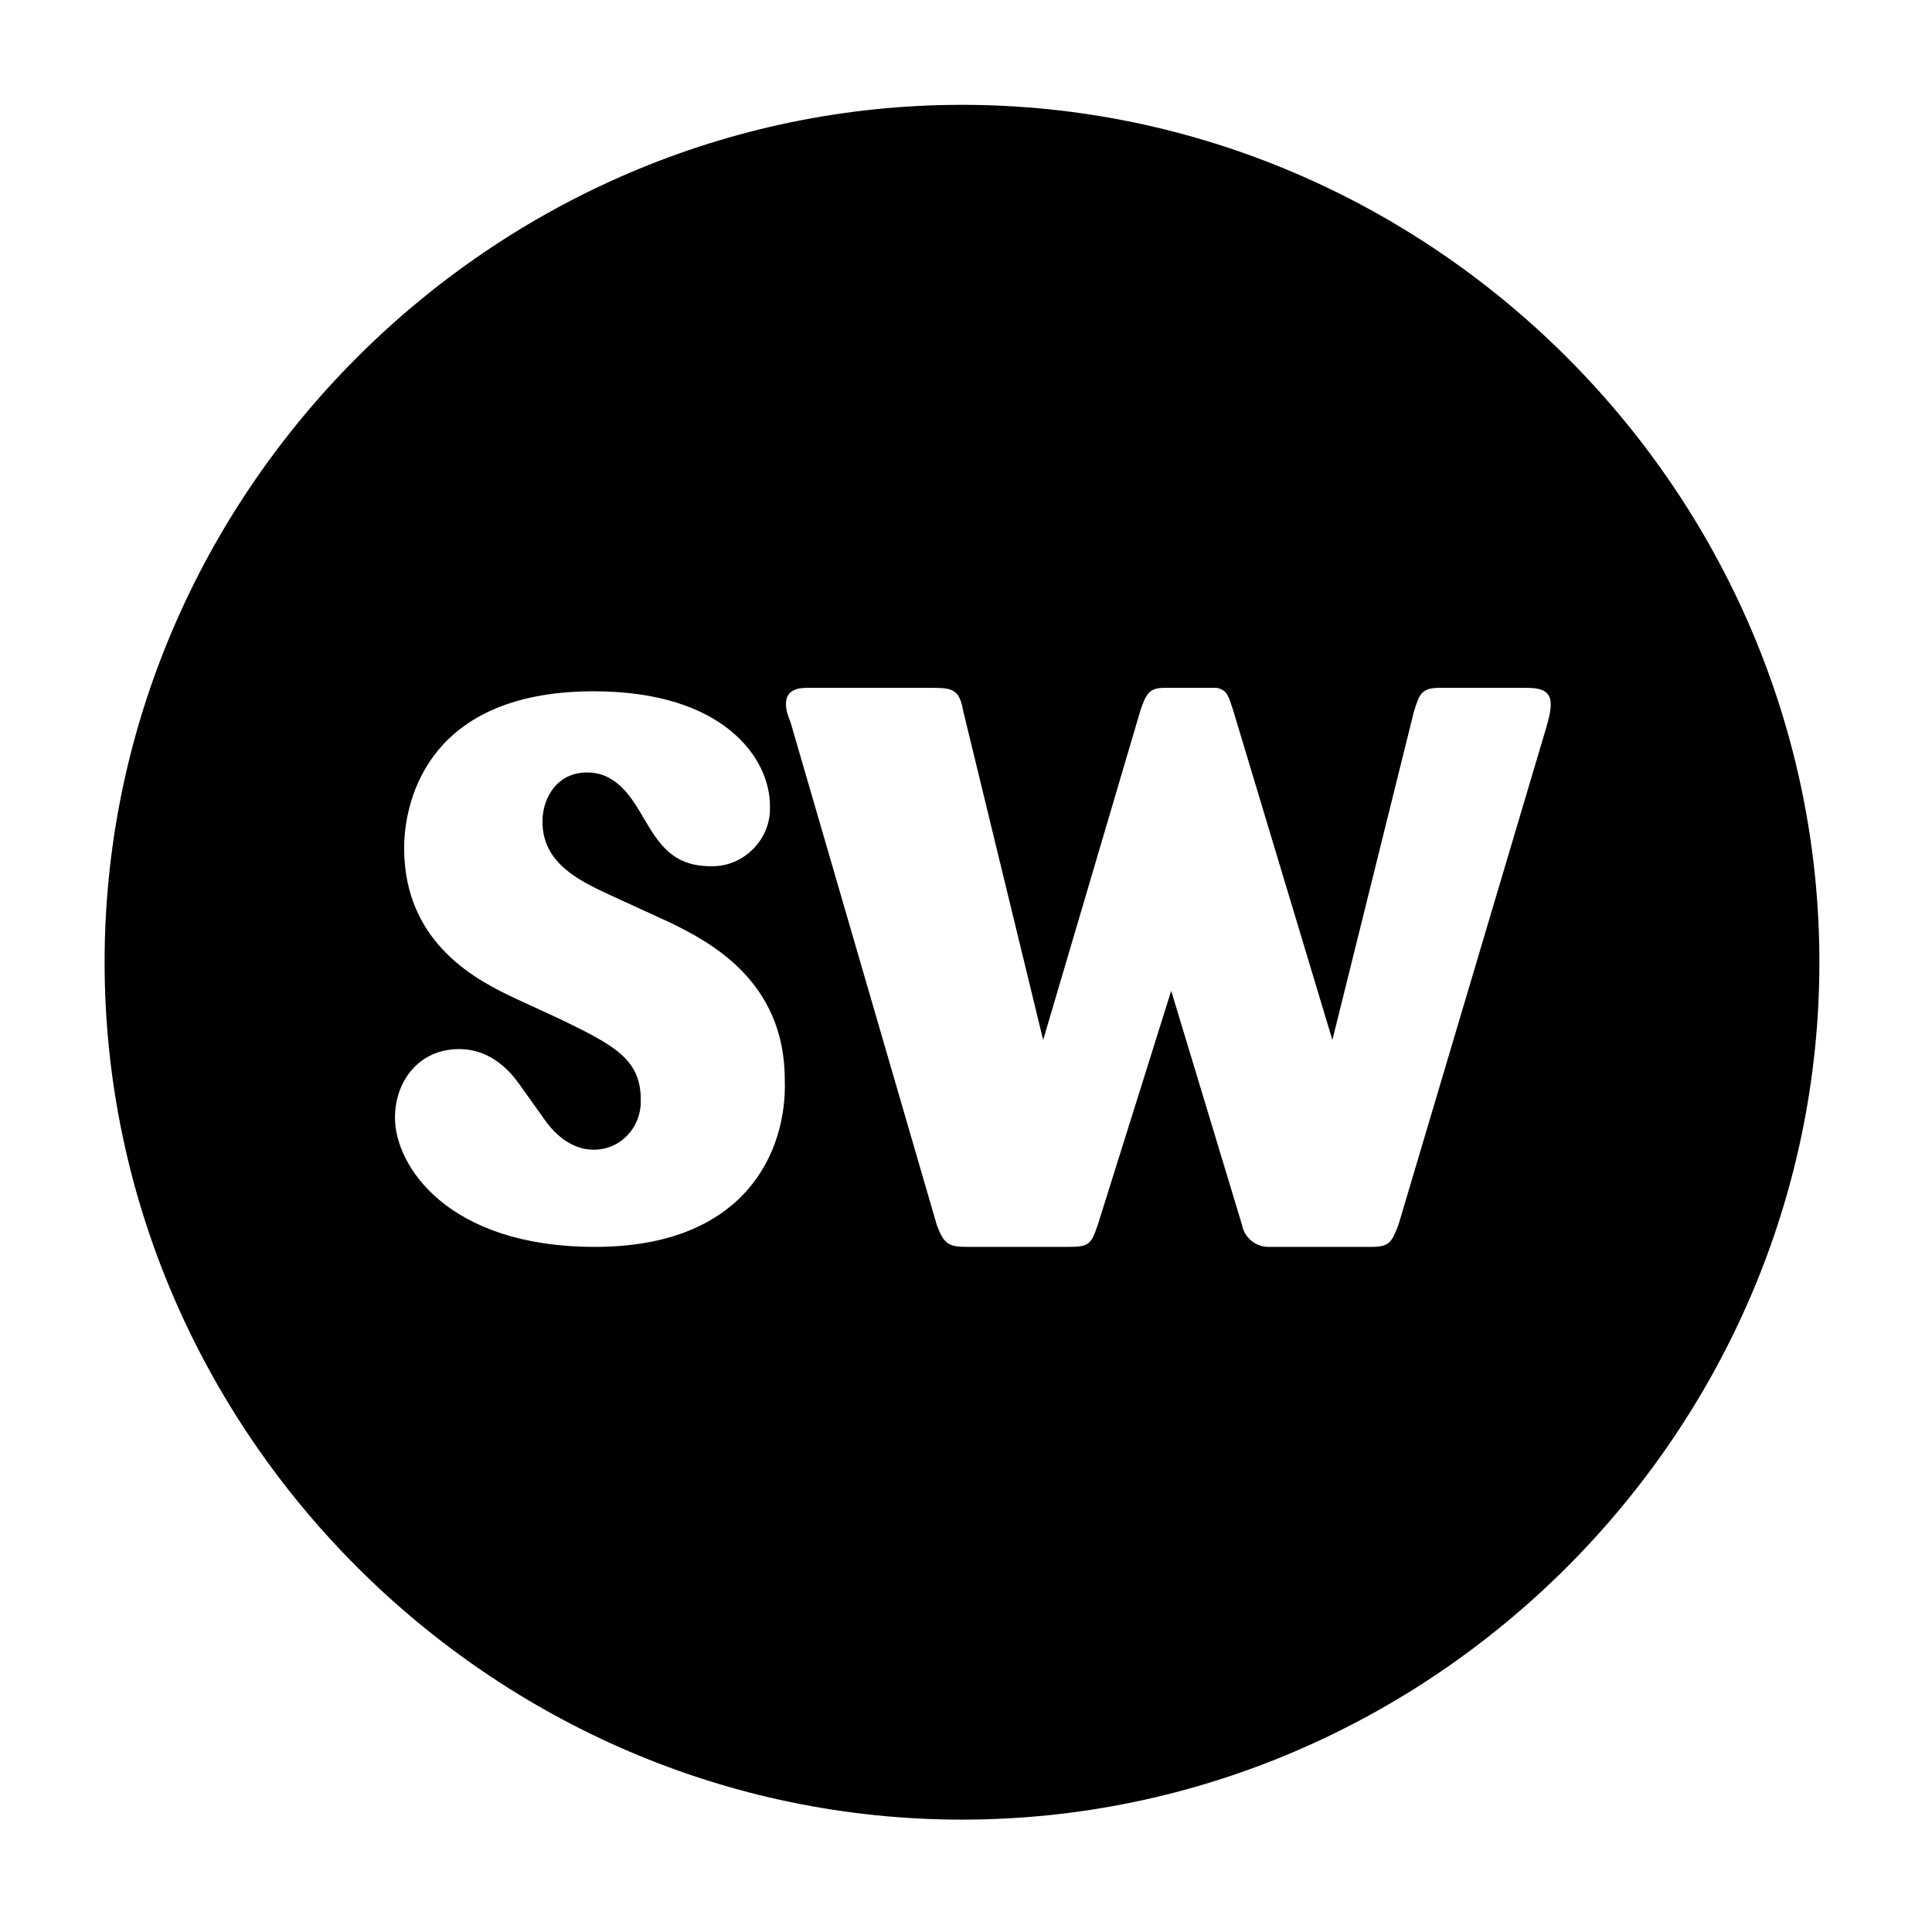 <?xml version="1.0" encoding="UTF-8" standalone="no"?>
<!DOCTYPE svg PUBLIC "-//W3C//DTD SVG 1.1//EN" "http://www.w3.org/Graphics/SVG/1.1/DTD/svg11.dtd">
<svg width="169px" height="169px" version="1.1" xmlns="http://www.w3.org/2000/svg" xmlns:xlink="http://www.w3.org/1999/xlink" xml:space="preserve" xmlns:serif="http://www.serif.com/" style="fill-rule:evenodd;clip-rule:evenodd;stroke-linejoin:round;stroke-miterlimit:2;">
    <g transform="matrix(1,0,0,1,9.35,6.07)">
        <path d="M74.8,3.1C33.7,3.1 -0.2,37 -0.2,78.1C-0.2,119.2 33.7,153.1 74.8,153.1C115.9,153.1 149.8,119.2 149.8,78.1C149.8,37 115.9,3.1 74.8,3.1ZM42.7,103C29.8,103 25.2,95.9 25.2,91.7C25.2,88.5 27.3,85.7 30.8,85.7C32.1,85.7 34.2,86.1 36.1,88.8C36.4,89.2 37.8,91.2 38.1,91.6C38.7,92.5 40.2,94.5 42.6,94.5C44.9,94.5 46.7,92.6 46.7,90.3L46.7,90.1C46.7,86.5 44.2,85.3 39.7,83.1L35.8,81.3C32.6,79.8 26,76.6 26,68.1C26,65 27.3,54.4 42.6,54.4C54,54.4 58,60.3 58,64.4L58,64.7C58,67.4 55.7,69.7 53,69.7L52.8,69.7C49.4,69.7 48.2,67.6 46.9,65.4C45.9,63.7 44.6,61.5 42,61.5C39.4,61.5 38.1,63.7 38.1,65.8C38.1,69.6 41.6,71.1 44.4,72.4L49.2,74.6C52.7,76.3 59.3,79.7 59.3,88.4C59.5,94.6 55.9,103 42.7,103ZM125.9,57.6L113,101C112.4,102.6 112.2,103 110.6,103L101.6,103C100.5,103 99.5,102.2 99.3,101.1L93.1,80.6L86.7,101C86.1,102.8 85.9,103 84.1,103L75.2,103C73.6,103 73.2,102.7 72.6,101.1L59.8,57.1C59.6,56.6 59.4,56.1 59.4,55.5C59.4,54.2 60.6,54.1 61.2,54.1L72.4,54.1C74.1,54.1 74.6,54.4 74.9,56.1L81.9,84.9L90.4,56.1C90.9,54.6 91.2,54.1 92.5,54.1L97.1,54.1C98,54.3 98.1,54.8 98.5,56L107.2,84.9L114.3,56.3C114.8,54.6 115,54.1 116.6,54.1L124.2,54.1C125.1,54.1 126.3,54.2 126.3,55.5C126.3,56.2 126.1,56.9 125.9,57.6Z" style="fill-rule:nonzero;"/>
    </g>
</svg>
